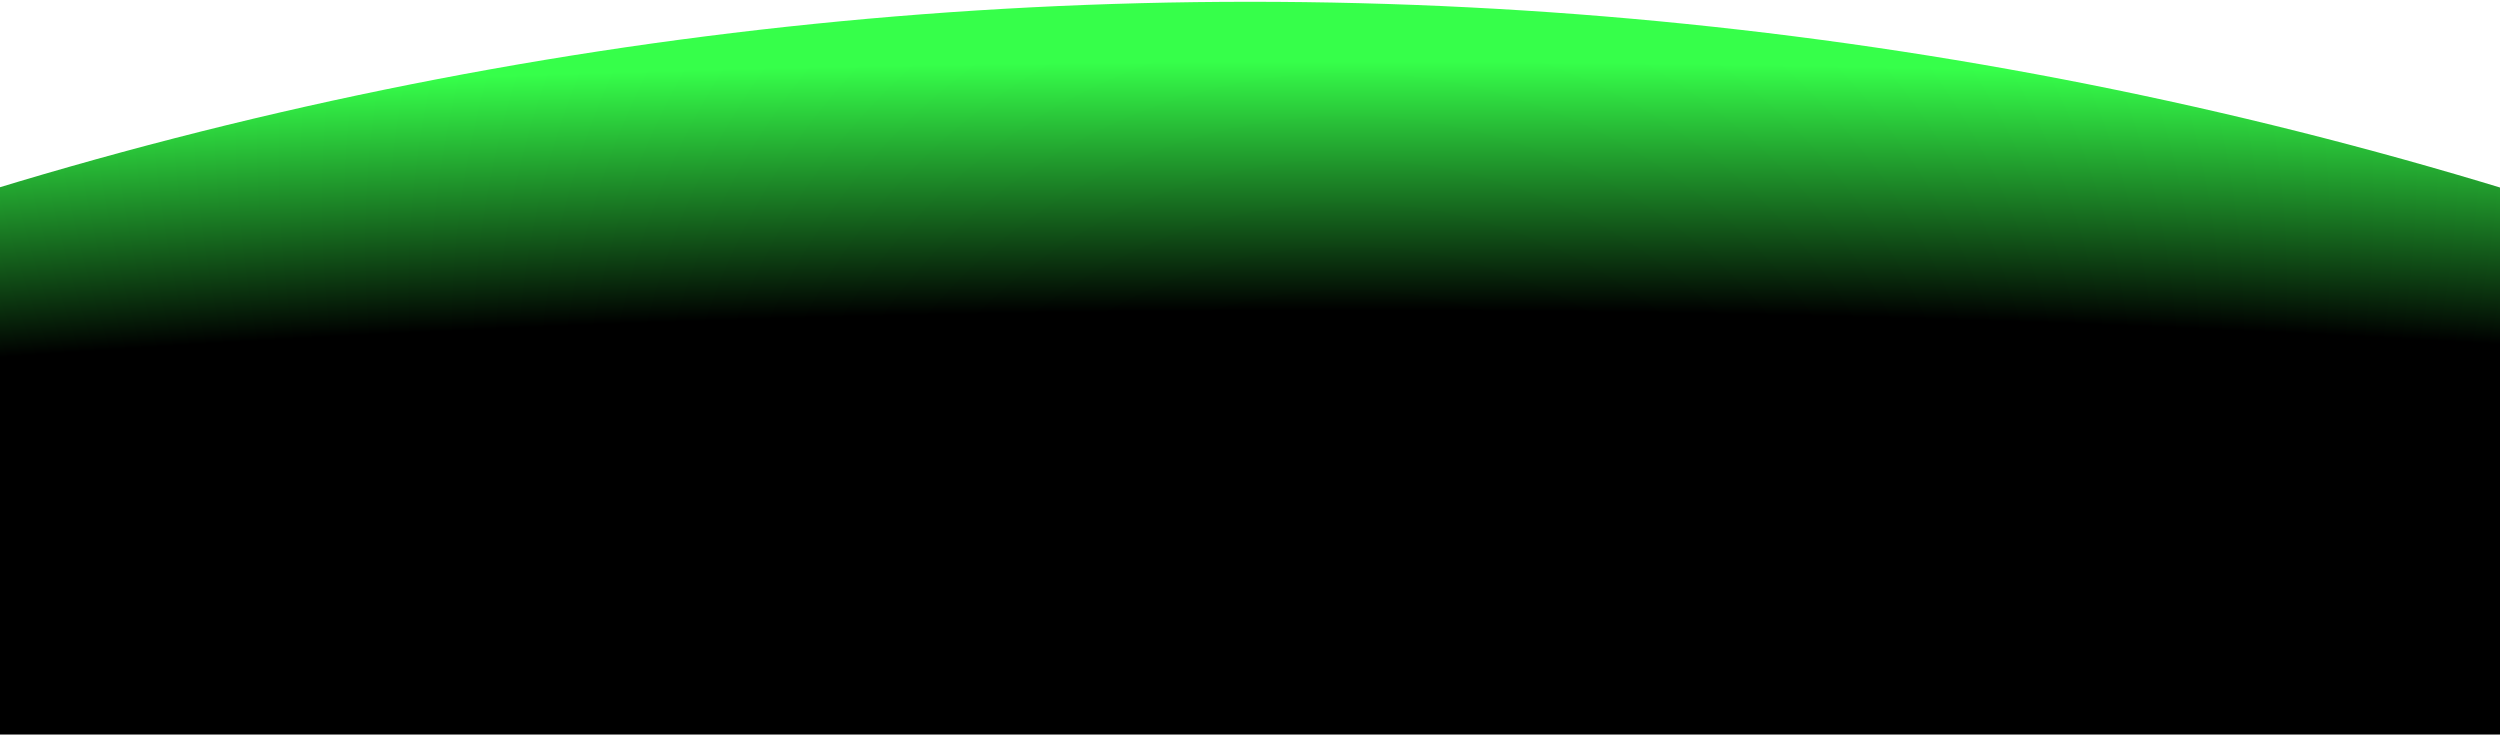 <svg xmlns="http://www.w3.org/2000/svg" width="1280" height="377" viewBox="0 0 1280 377" fill="none">
  <path d="M1504 177.533C1233.23 62.09 940.067 0.914 640 0.914C340.155 0.914 46.608 61.999 -224 177.277V376.083H1504V177.533Z" fill="url(#paint0_radial_4974_1315)"/>
  <defs>
    <radialGradient id="paint0_radial_4974_1315" cx="0" cy="0" r="1" gradientUnits="userSpaceOnUse" gradientTransform="translate(690.421 628.19) rotate(-90) scale(603.347 2816.76)">
      <stop offset="0.778"/>
      <stop offset="0.991" stop-color="#36FF4A"/>
    </radialGradient>
  </defs>
</svg>